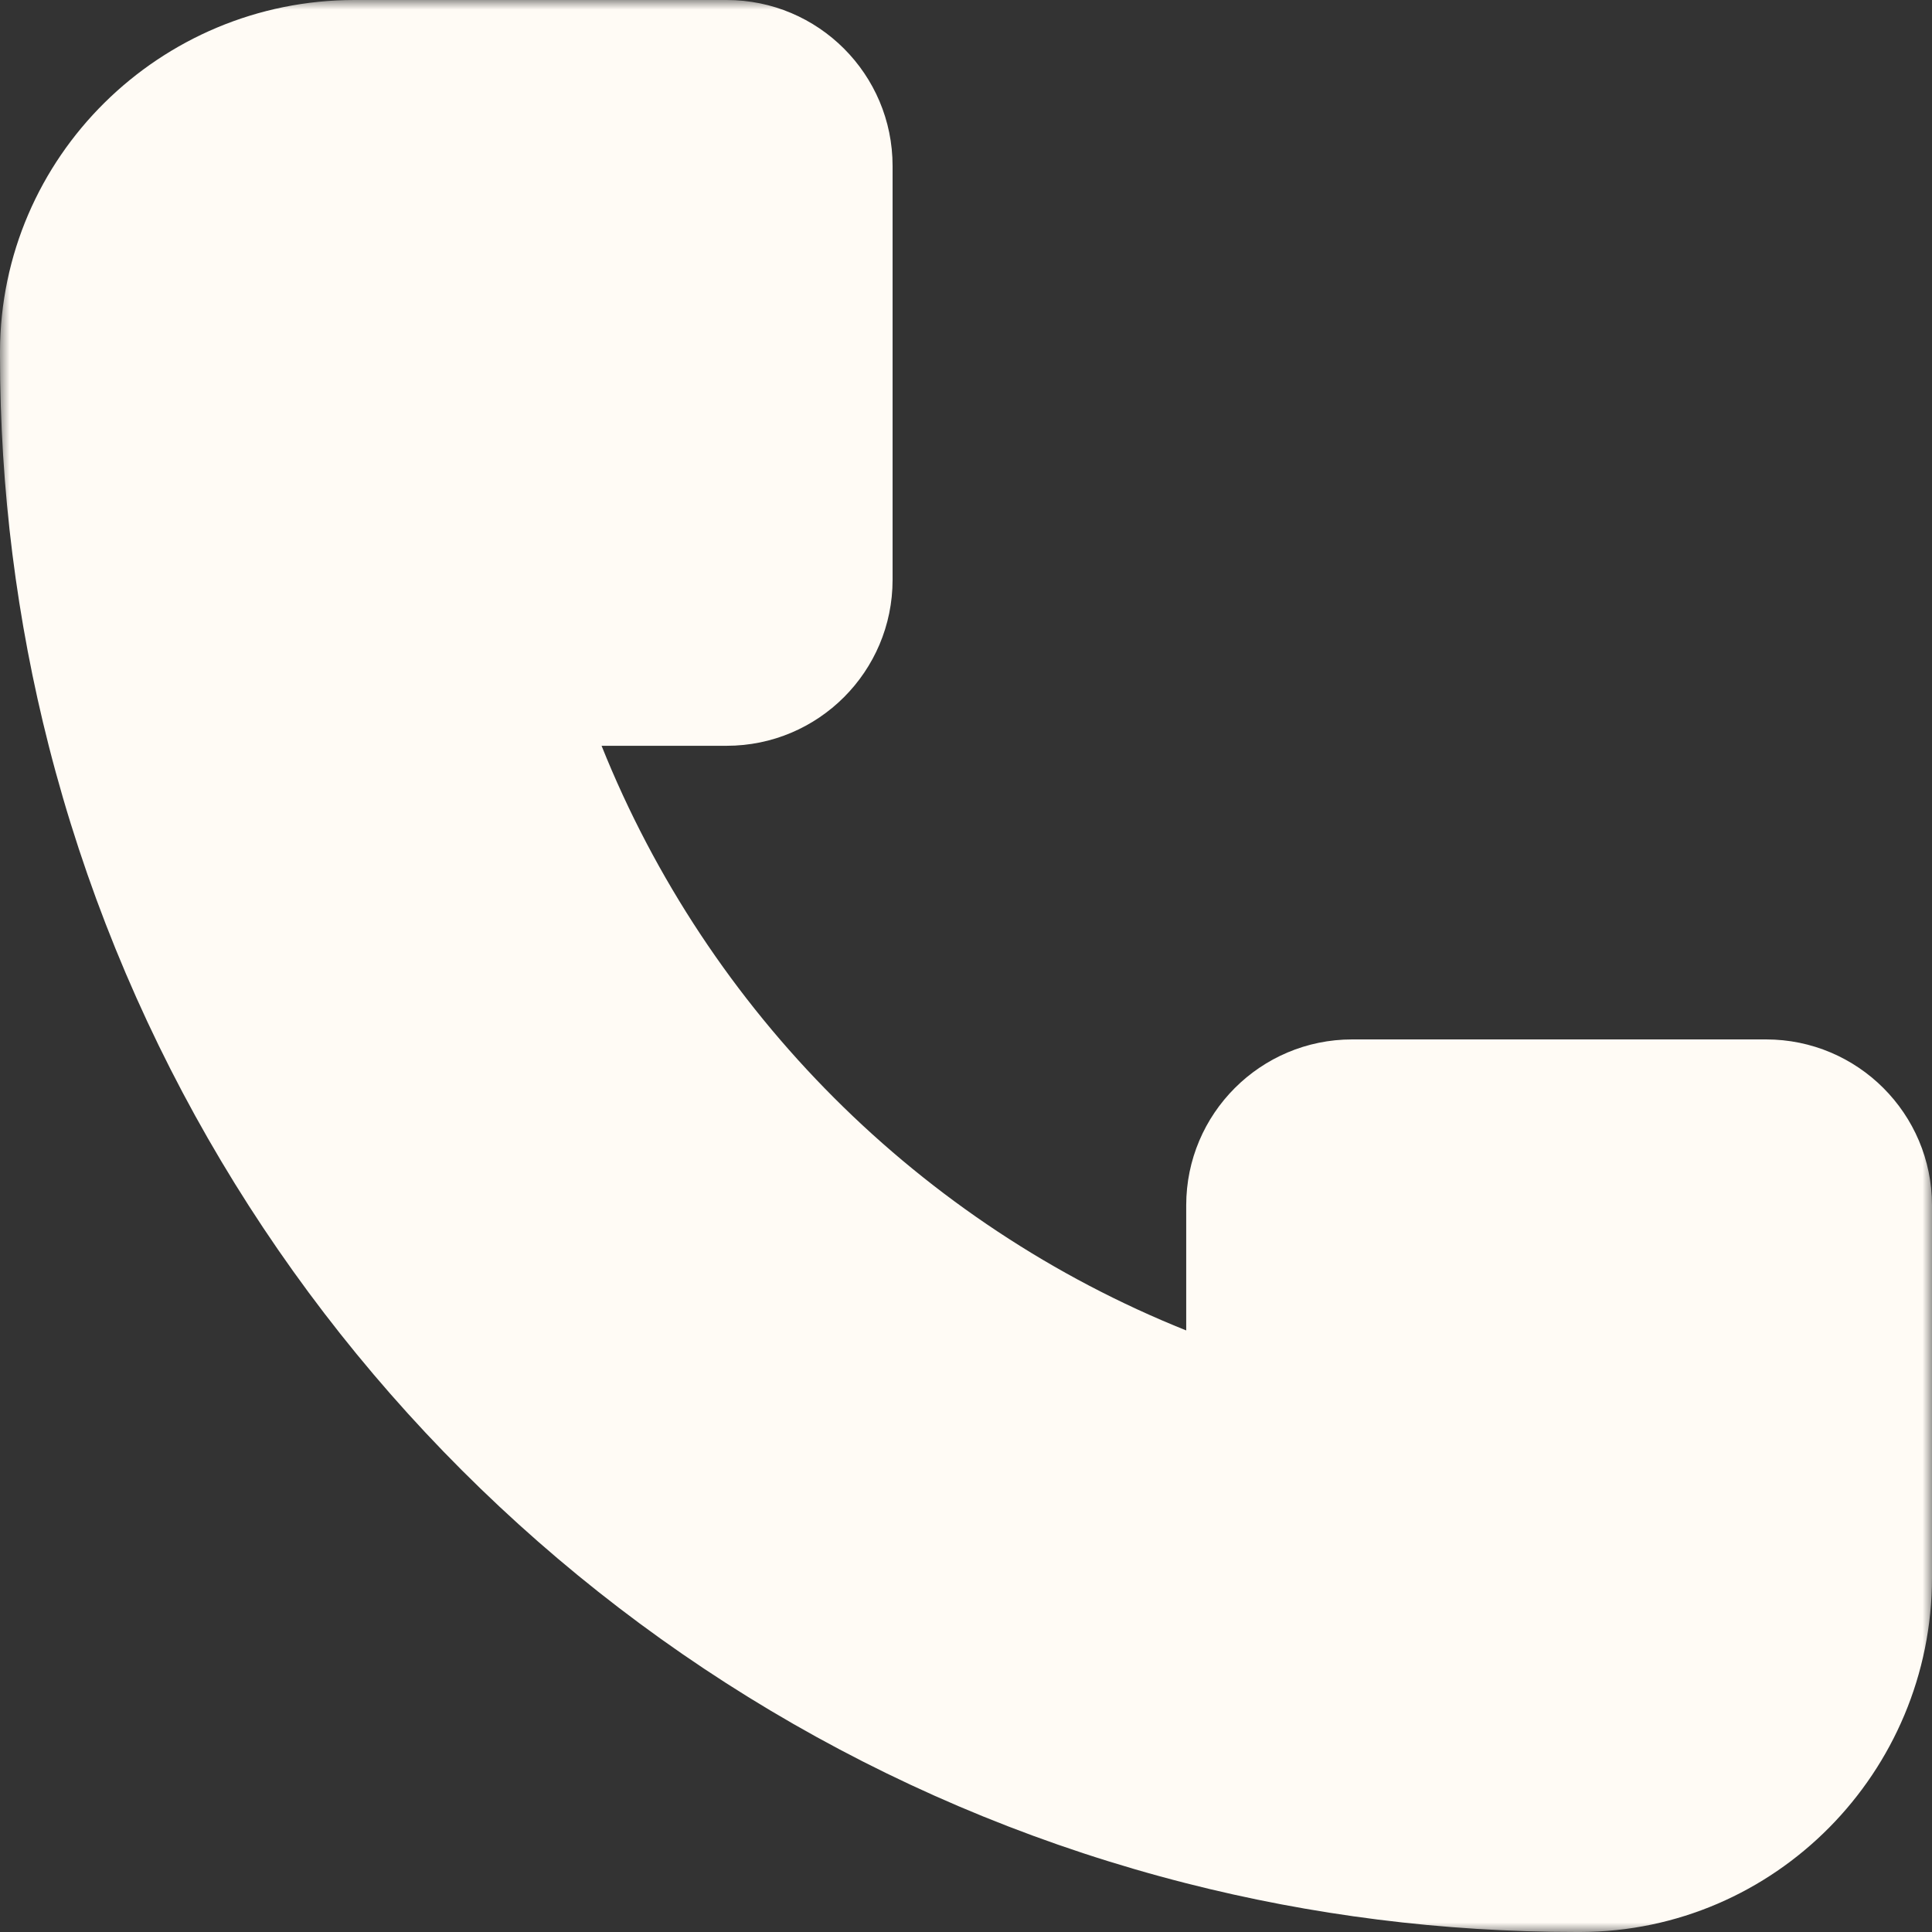 <svg width="100" height="100" viewBox="0 0 100 100" fill="none" xmlns="http://www.w3.org/2000/svg">
<rect x="0" y="0" width="100" height="100" fill="#333333" stroke="none"/>
<g clip-path="url(#clip0_22_8)">
<mask id="mask0_22_8" style="mask-type:alpha" maskUnits="userSpaceOnUse" x="0" y="0" width="100" height="100">
<rect width="100" height="100" fill="#FFFBF5"/>
</mask>
<g mask="url(#mask0_22_8)">
<path d="M100 62.39V81.65C100 91.726 91.876 99.977 81.801 100H81.611C74.635 100 67.863 99.125 61.398 97.477C32.566 90.131 9.869 67.435 2.523 38.602C0.875 32.137 0 25.365 0 18.389C0 18.326 0 18.263 0 18.2C0.023 8.124 8.274 0 18.35 0H37.61C42.355 0 46.2 3.846 46.2 8.591V30.011C46.2 34.756 42.355 38.602 37.61 38.602H31.137C36.651 52.365 47.635 63.35 61.398 68.863V62.39C61.398 57.646 65.245 53.8 69.989 53.8H91.409C96.154 53.8 100 57.646 100 62.39Z" fill="#FFFBF5"/>
</g>
</g>
<defs>
<clipPath id="clip0_22_8">
<rect width="100" height="100" fill="white"/>
</clipPath>
</defs>
</svg>
